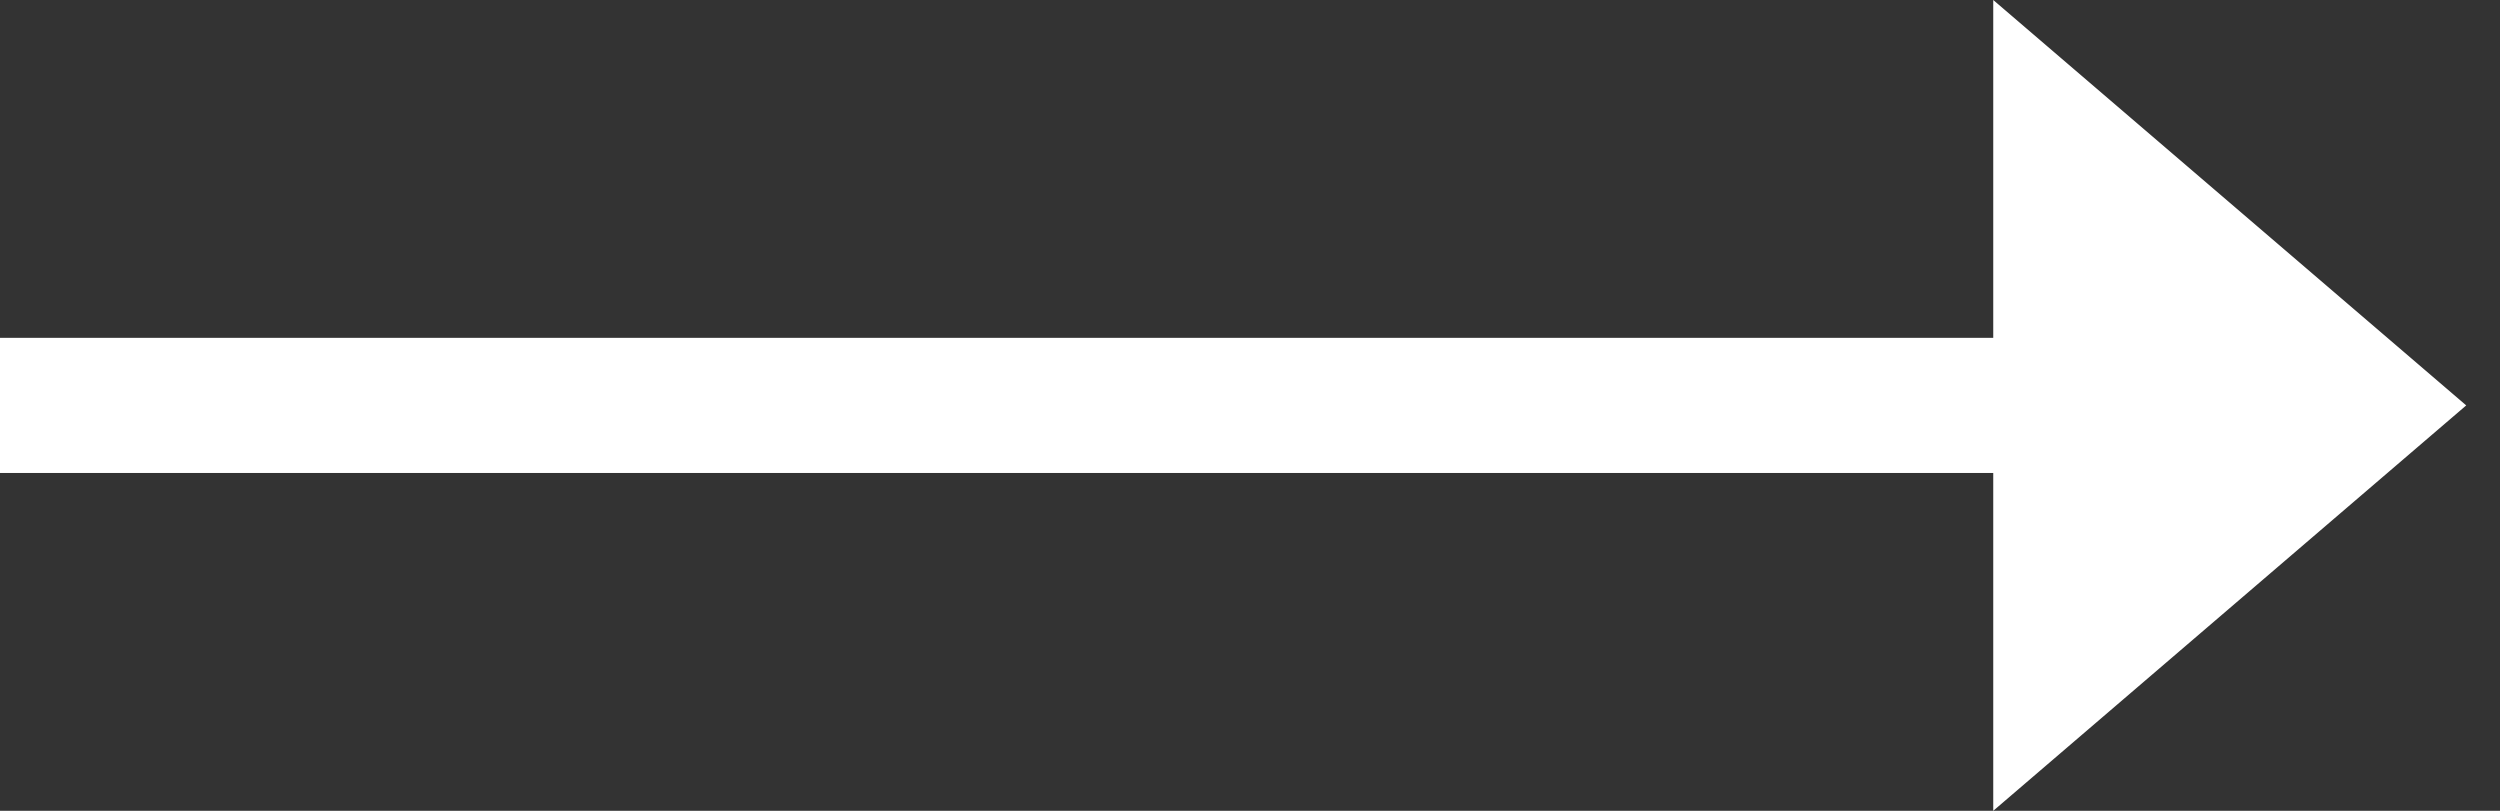 <svg width="37" height="12" viewBox="0 0 37 12" fill="none" xmlns="http://www.w3.org/2000/svg">
<rect x="0" y="0" width="37" height="12" fill="#333333" stroke="none"/>
<path d="M0 6H32" stroke="white" stroke-width="2"/>
<path d="M36.5 6L29.5 0V12L36.5 6Z" fill="white"/>
</svg>
